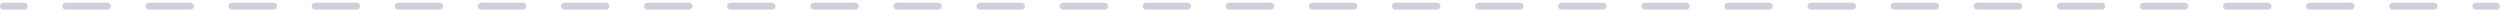 <?xml version="1.0" encoding="UTF-8"?> <svg xmlns="http://www.w3.org/2000/svg" width="722" height="3" viewBox="0 0 722 3" fill="none"><path d="M7 0.777C7.552 0.777 8 1.225 8 1.777C8 2.33 7.552 2.777 7 2.777H1C0.448 2.777 0 2.33 0 1.777C0 1.225 0.448 0.777 1 0.777H7Z" fill="#0A1D4B" fill-opacity="0.2"></path><path d="M31 0.777C31.552 0.777 32 1.225 32 1.777C32 2.33 31.552 2.777 31 2.777H19C18.448 2.777 18 2.33 18 1.777C18 1.225 18.448 0.777 19 0.777H31Z" fill="#0A1D4B" fill-opacity="0.2"></path><path d="M55 0.777C55.552 0.777 56 1.225 56 1.777C56 2.33 55.552 2.777 55 2.777H43C42.448 2.777 42 2.33 42 1.777C42 1.225 42.448 0.777 43 0.777H55Z" fill="#0A1D4B" fill-opacity="0.2"></path><path d="M79 0.777C79.552 0.777 80 1.225 80 1.777C80 2.33 79.552 2.777 79 2.777H67C66.448 2.777 66 2.33 66 1.777C66 1.225 66.448 0.777 67 0.777H79Z" fill="#0A1D4B" fill-opacity="0.2"></path><path d="M103 0.777C103.552 0.777 104 1.225 104 1.777C104 2.33 103.552 2.777 103 2.777H91C90.448 2.777 90 2.33 90 1.777C90 1.225 90.448 0.777 91 0.777H103Z" fill="#0A1D4B" fill-opacity="0.2"></path><path d="M127 0.777C127.552 0.777 128 1.225 128 1.777C128 2.33 127.552 2.777 127 2.777H115C114.448 2.777 114 2.33 114 1.777C114 1.225 114.448 0.777 115 0.777H127Z" fill="#0A1D4B" fill-opacity="0.2"></path><path d="M151 0.777C151.552 0.777 152 1.225 152 1.777C152 2.33 151.552 2.777 151 2.777H139C138.448 2.777 138 2.33 138 1.777C138 1.225 138.448 0.777 139 0.777H151Z" fill="#0A1D4B" fill-opacity="0.2"></path><path d="M175 0.777C175.552 0.777 176 1.225 176 1.777C176 2.33 175.552 2.777 175 2.777H163C162.448 2.777 162 2.33 162 1.777C162 1.225 162.448 0.777 163 0.777H175Z" fill="#0A1D4B" fill-opacity="0.2"></path><path d="M199 0.777C199.552 0.777 200 1.225 200 1.777C200 2.33 199.552 2.777 199 2.777H187C186.448 2.777 186 2.33 186 1.777C186 1.225 186.448 0.777 187 0.777H199Z" fill="#0A1D4B" fill-opacity="0.2"></path><path d="M223 0.777C223.552 0.777 224 1.225 224 1.777C224 2.33 223.552 2.777 223 2.777H211C210.448 2.777 210 2.33 210 1.777C210 1.225 210.448 0.777 211 0.777H223Z" fill="#0A1D4B" fill-opacity="0.2"></path><path d="M247 0.777C247.552 0.777 248 1.225 248 1.777C248 2.33 247.552 2.777 247 2.777H235C234.448 2.777 234 2.33 234 1.777C234 1.225 234.448 0.777 235 0.777H247Z" fill="#0A1D4B" fill-opacity="0.2"></path><path d="M271 0.777C271.552 0.777 272 1.225 272 1.777C272 2.33 271.552 2.777 271 2.777H259C258.448 2.777 258 2.33 258 1.777C258 1.225 258.448 0.777 259 0.777H271Z" fill="#0A1D4B" fill-opacity="0.2"></path><path d="M295 0.777C295.552 0.777 296 1.225 296 1.777C296 2.33 295.552 2.777 295 2.777H283C282.448 2.777 282 2.33 282 1.777C282 1.225 282.448 0.777 283 0.777H295Z" fill="#0A1D4B" fill-opacity="0.2"></path><path d="M319 0.777C319.552 0.777 320 1.225 320 1.777C320 2.33 319.552 2.777 319 2.777H307C306.448 2.777 306 2.33 306 1.777C306 1.225 306.448 0.777 307 0.777H319Z" fill="#0A1D4B" fill-opacity="0.2"></path><path d="M343 0.777C343.552 0.777 344 1.225 344 1.777C344 2.33 343.552 2.777 343 2.777H331C330.448 2.777 330 2.33 330 1.777C330 1.225 330.448 0.777 331 0.777H343Z" fill="#0A1D4B" fill-opacity="0.2"></path><path d="M367 0.777C367.552 0.777 368 1.225 368 1.777C368 2.33 367.552 2.777 367 2.777H355C354.448 2.777 354 2.33 354 1.777C354 1.225 354.448 0.777 355 0.777H367Z" fill="#0A1D4B" fill-opacity="0.2"></path><path d="M391 0.777C391.552 0.777 392 1.225 392 1.777C392 2.33 391.552 2.777 391 2.777H379C378.448 2.777 378 2.33 378 1.777C378 1.225 378.448 0.777 379 0.777H391Z" fill="#0A1D4B" fill-opacity="0.2"></path><path d="M415 0.777C415.552 0.777 416 1.225 416 1.777C416 2.33 415.552 2.777 415 2.777H403C402.448 2.777 402 2.33 402 1.777C402 1.225 402.448 0.777 403 0.777H415Z" fill="#0A1D4B" fill-opacity="0.2"></path><path d="M439 0.777C439.552 0.777 440 1.225 440 1.777C440 2.33 439.552 2.777 439 2.777H427C426.448 2.777 426 2.33 426 1.777C426 1.225 426.448 0.777 427 0.777H439Z" fill="#0A1D4B" fill-opacity="0.2"></path><path d="M463 0.777C463.552 0.777 464 1.225 464 1.777C464 2.33 463.552 2.777 463 2.777H451C450.448 2.777 450 2.33 450 1.777C450 1.225 450.448 0.777 451 0.777H463Z" fill="#0A1D4B" fill-opacity="0.2"></path><path d="M487 0.777C487.552 0.777 488 1.225 488 1.777C488 2.33 487.552 2.777 487 2.777H475C474.448 2.777 474 2.33 474 1.777C474 1.225 474.448 0.777 475 0.777H487Z" fill="#0A1D4B" fill-opacity="0.2"></path><path d="M511 0.777C511.552 0.777 512 1.225 512 1.777C512 2.33 511.552 2.777 511 2.777H499C498.448 2.777 498 2.33 498 1.777C498 1.225 498.448 0.777 499 0.777H511Z" fill="#0A1D4B" fill-opacity="0.2"></path><path d="M535 0.777C535.552 0.777 536 1.225 536 1.777C536 2.33 535.552 2.777 535 2.777H523C522.448 2.777 522 2.33 522 1.777C522 1.225 522.448 0.777 523 0.777H535Z" fill="#0A1D4B" fill-opacity="0.2"></path><path d="M559 0.777C559.552 0.777 560 1.225 560 1.777C560 2.33 559.552 2.777 559 2.777H547C546.448 2.777 546 2.33 546 1.777C546 1.225 546.448 0.777 547 0.777H559Z" fill="#0A1D4B" fill-opacity="0.2"></path><path d="M583 0.777C583.552 0.777 584 1.225 584 1.777C584 2.33 583.552 2.777 583 2.777H571C570.448 2.777 570 2.33 570 1.777C570 1.225 570.448 0.777 571 0.777H583Z" fill="#0A1D4B" fill-opacity="0.2"></path><path d="M607 0.777C607.552 0.777 608 1.225 608 1.777C608 2.33 607.552 2.777 607 2.777H595C594.448 2.777 594 2.33 594 1.777C594 1.225 594.448 0.777 595 0.777H607Z" fill="#0A1D4B" fill-opacity="0.2"></path><path d="M631 0.777C631.552 0.777 632 1.225 632 1.777C632 2.33 631.552 2.777 631 2.777H619C618.448 2.777 618 2.33 618 1.777C618 1.225 618.448 0.777 619 0.777H631Z" fill="#0A1D4B" fill-opacity="0.2"></path><path d="M655 0.777C655.552 0.777 656 1.225 656 1.777C656 2.33 655.552 2.777 655 2.777H643C642.448 2.777 642 2.33 642 1.777C642 1.225 642.448 0.777 643 0.777H655Z" fill="#0A1D4B" fill-opacity="0.2"></path><path d="M679 0.777C679.552 0.777 680 1.225 680 1.777C680 2.33 679.552 2.777 679 2.777H667C666.448 2.777 666 2.33 666 1.777C666 1.225 666.448 0.777 667 0.777H679Z" fill="#0A1D4B" fill-opacity="0.2"></path><path d="M703 0.777C703.552 0.777 704 1.225 704 1.777C704 2.33 703.552 2.777 703 2.777H691C690.448 2.777 690 2.33 690 1.777C690 1.225 690.448 0.777 691 0.777H703Z" fill="#0A1D4B" fill-opacity="0.2"></path><path d="M721 0.777C721.552 0.777 722 1.225 722 1.777C722 2.33 721.552 2.777 721 2.777H715C714.448 2.777 714 2.33 714 1.777C714 1.225 714.448 0.777 715 0.777H721Z" fill="#0A1D4B" fill-opacity="0.2"></path></svg> 